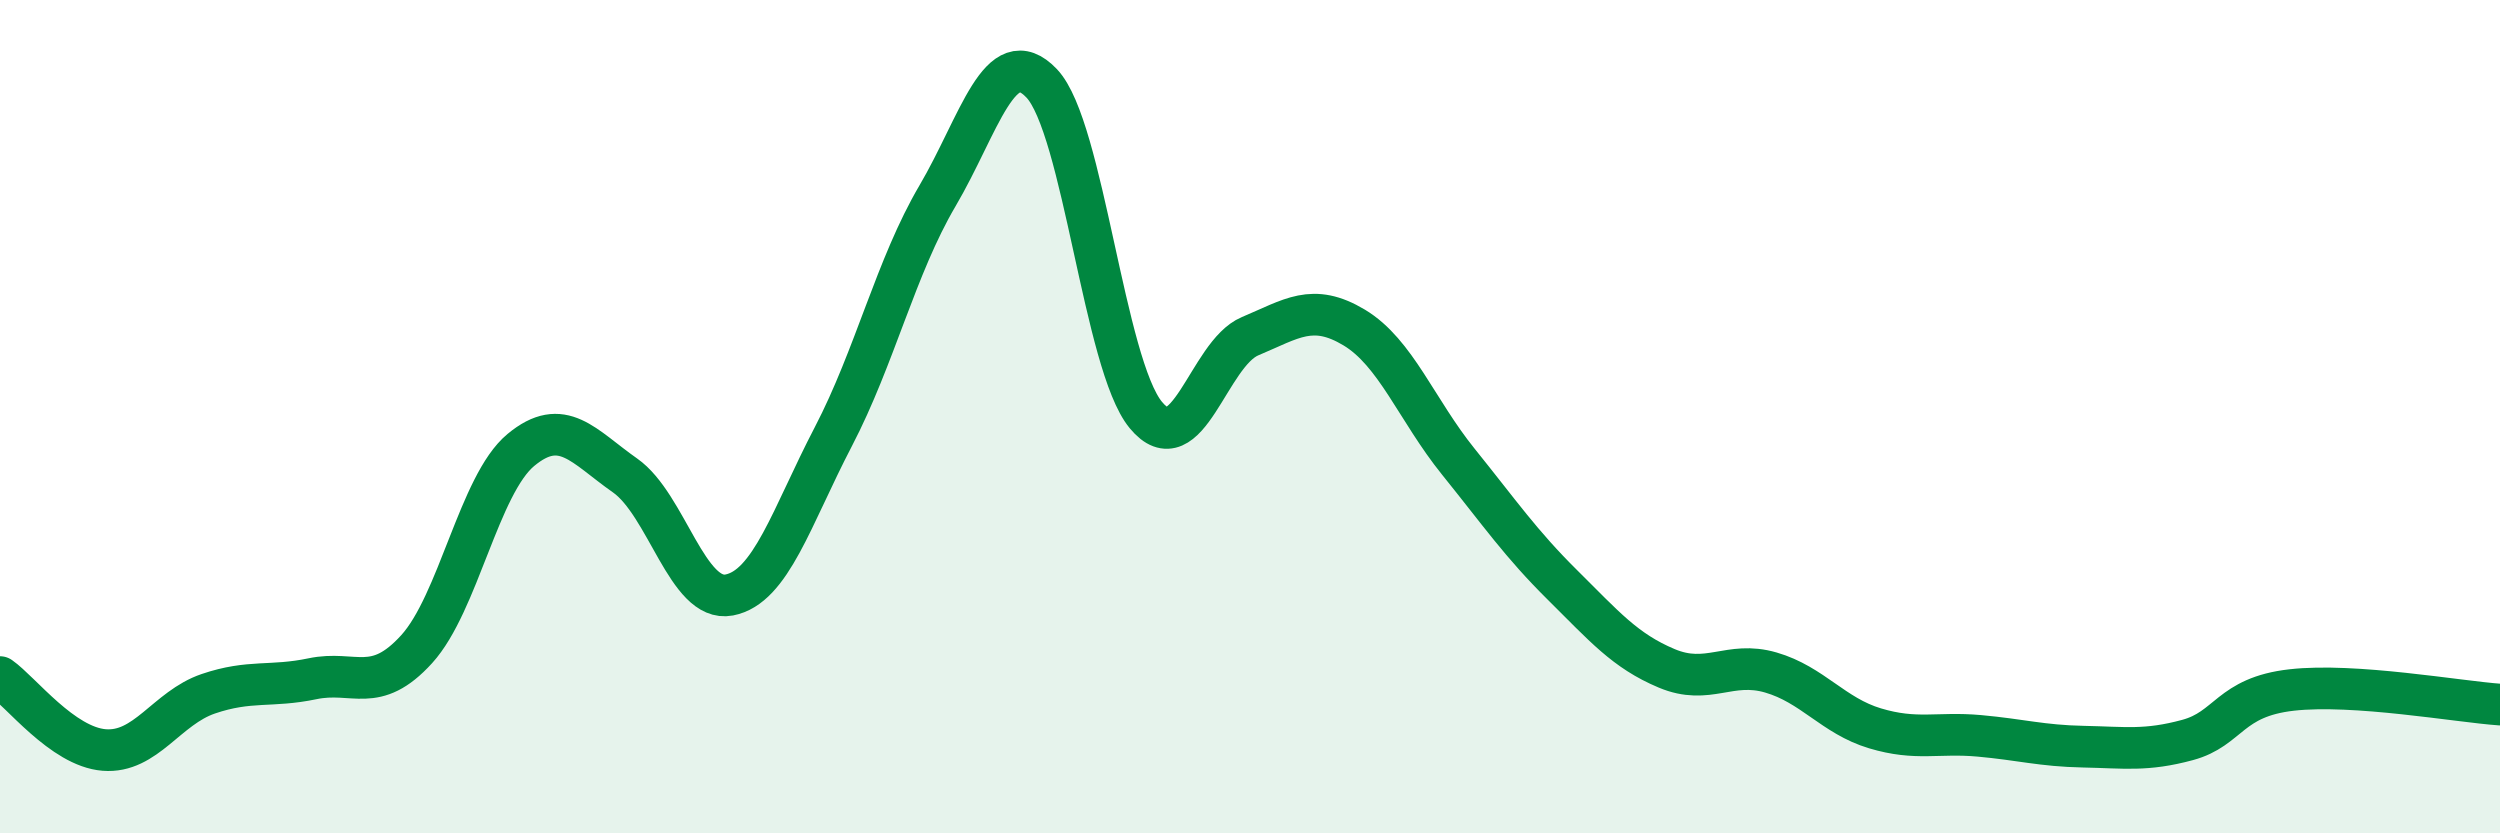 
    <svg width="60" height="20" viewBox="0 0 60 20" xmlns="http://www.w3.org/2000/svg">
      <path
        d="M 0,16.25 C 0.5,16.6 1.5,17.92 2.5,18 C 3.5,18.08 4,16.99 5,16.65 C 6,16.31 6.5,16.5 7.5,16.29 C 8.5,16.08 9,16.68 10,15.58 C 11,14.48 11.5,11.63 12.5,10.8 C 13.5,9.97 14,10.71 15,11.41 C 16,12.11 16.5,14.47 17.5,14.28 C 18.5,14.09 19,12.4 20,10.48 C 21,8.56 21.5,6.4 22.5,4.7 C 23.5,3 24,0.95 25,2 C 26,3.05 26.5,8.75 27.5,9.96 C 28.5,11.17 29,8.49 30,8.07 C 31,7.65 31.5,7.26 32.5,7.86 C 33.5,8.46 34,9.84 35,11.08 C 36,12.32 36.5,13.05 37.5,14.04 C 38.5,15.03 39,15.62 40,16.04 C 41,16.46 41.5,15.85 42.5,16.14 C 43.5,16.43 44,17.18 45,17.48 C 46,17.78 46.5,17.57 47.5,17.66 C 48.5,17.75 49,17.9 50,17.92 C 51,17.94 51.5,18.03 52.5,17.76 C 53.5,17.49 53.5,16.73 55,16.56 C 56.5,16.39 59,16.84 60,16.91L60 20L0 20Z"
        fill="#008740"
        opacity="0.1"
        stroke-linecap="round"
        stroke-linejoin="round"
      />
      <path
        d="M 0,16.25 C 0.5,16.6 1.5,17.92 2.5,18 C 3.5,18.08 4,16.99 5,16.65 C 6,16.31 6.5,16.5 7.5,16.29 C 8.5,16.08 9,16.68 10,15.58 C 11,14.48 11.5,11.63 12.5,10.8 C 13.5,9.97 14,10.71 15,11.41 C 16,12.11 16.5,14.47 17.5,14.28 C 18.5,14.09 19,12.4 20,10.48 C 21,8.56 21.5,6.4 22.5,4.7 C 23.5,3 24,0.95 25,2 C 26,3.05 26.5,8.75 27.5,9.96 C 28.5,11.17 29,8.49 30,8.07 C 31,7.65 31.5,7.26 32.5,7.86 C 33.5,8.46 34,9.84 35,11.08 C 36,12.32 36.5,13.05 37.5,14.04 C 38.5,15.03 39,15.62 40,16.04 C 41,16.46 41.5,15.85 42.5,16.14 C 43.5,16.43 44,17.18 45,17.48 C 46,17.78 46.5,17.57 47.5,17.66 C 48.5,17.75 49,17.9 50,17.92 C 51,17.94 51.5,18.03 52.5,17.76 C 53.5,17.49 53.5,16.73 55,16.56 C 56.5,16.39 59,16.84 60,16.91"
        stroke="#008740"
        stroke-width="1"
        fill="none"
        stroke-linecap="round"
        stroke-linejoin="round"
      />
    </svg>
  